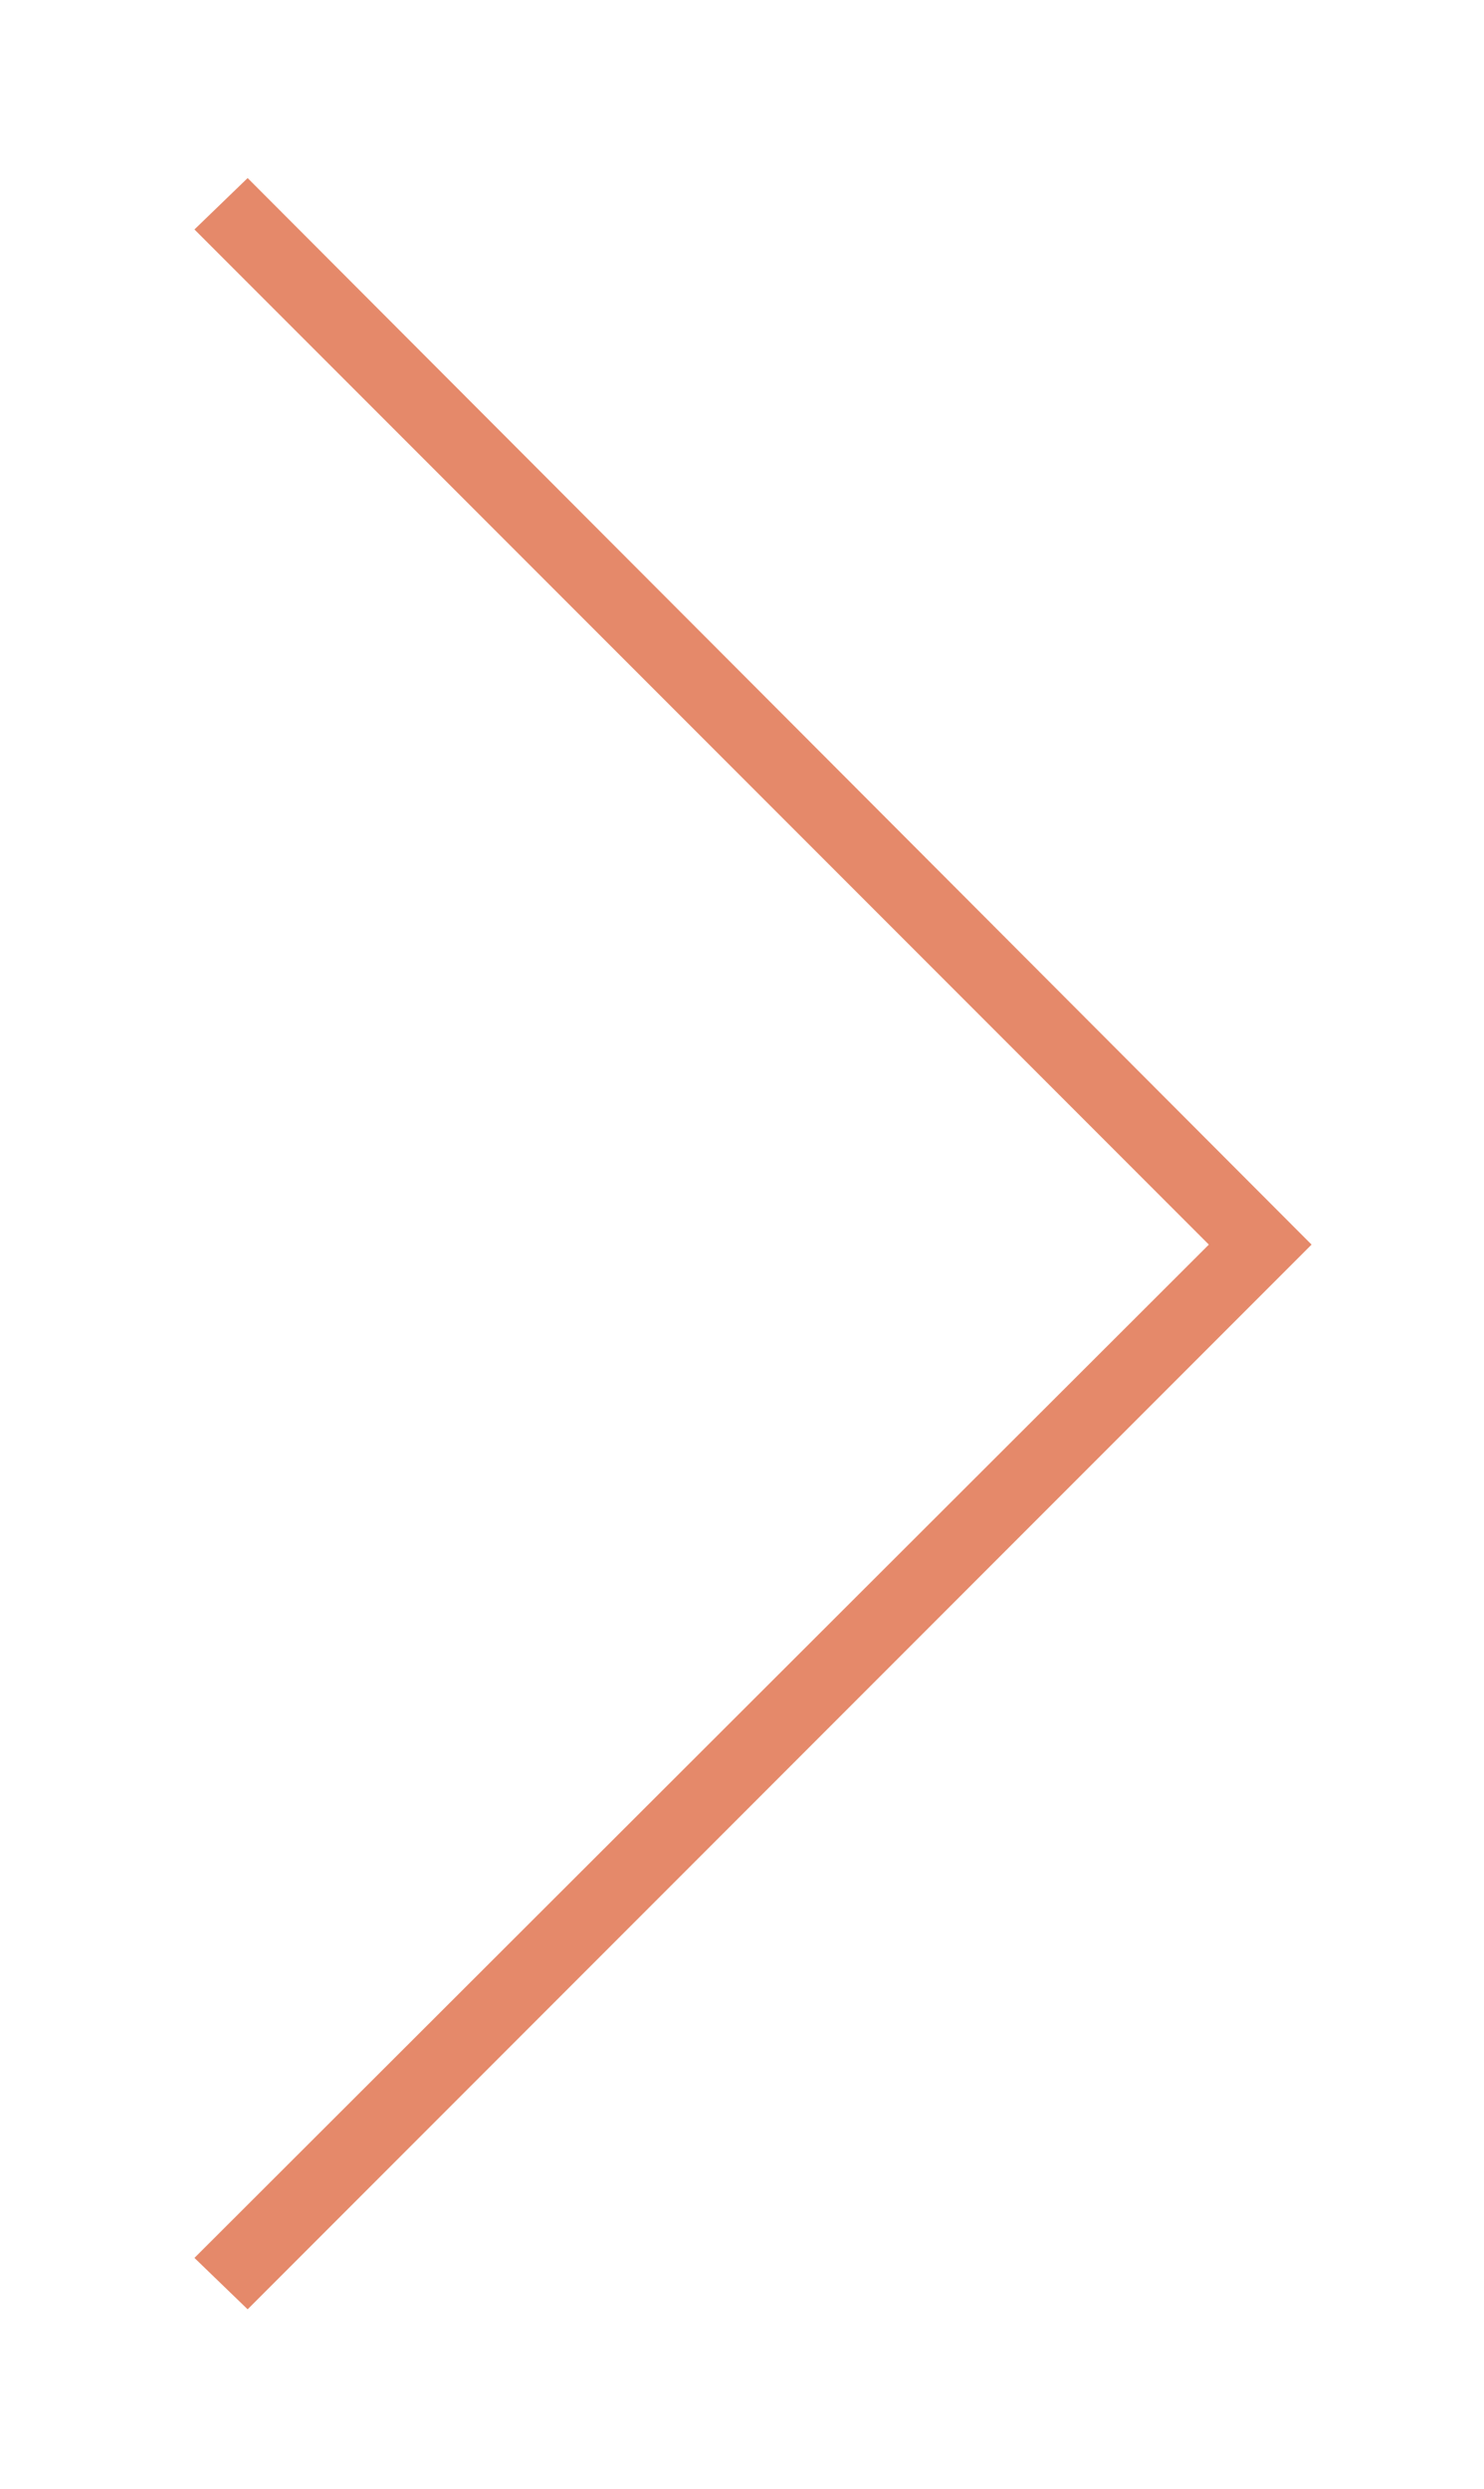 <?xml version="1.0" encoding="utf-8"?>
<!-- Generator: Adobe Illustrator 25.2.1, SVG Export Plug-In . SVG Version: 6.00 Build 0)  -->
<svg version="1.1" id="Layer_1" xmlns="http://www.w3.org/2000/svg" xmlns:xlink="http://www.w3.org/1999/xlink" x="0px" y="0px"
	 viewBox="0 0 80.9 135.6" style="enable-background:new 0 0 80.9 135.6;" xml:space="preserve">
<style type="text/css">
	.arrow-car{fill:#E5896A}
</style>
<g>
	<polygon class="arrow-car" points="13.5,125.8 10.6,123 65.9,67.8 10.6,12.5 13.5,9.7 71.5,67.8 	"/>
</g>
</svg>
